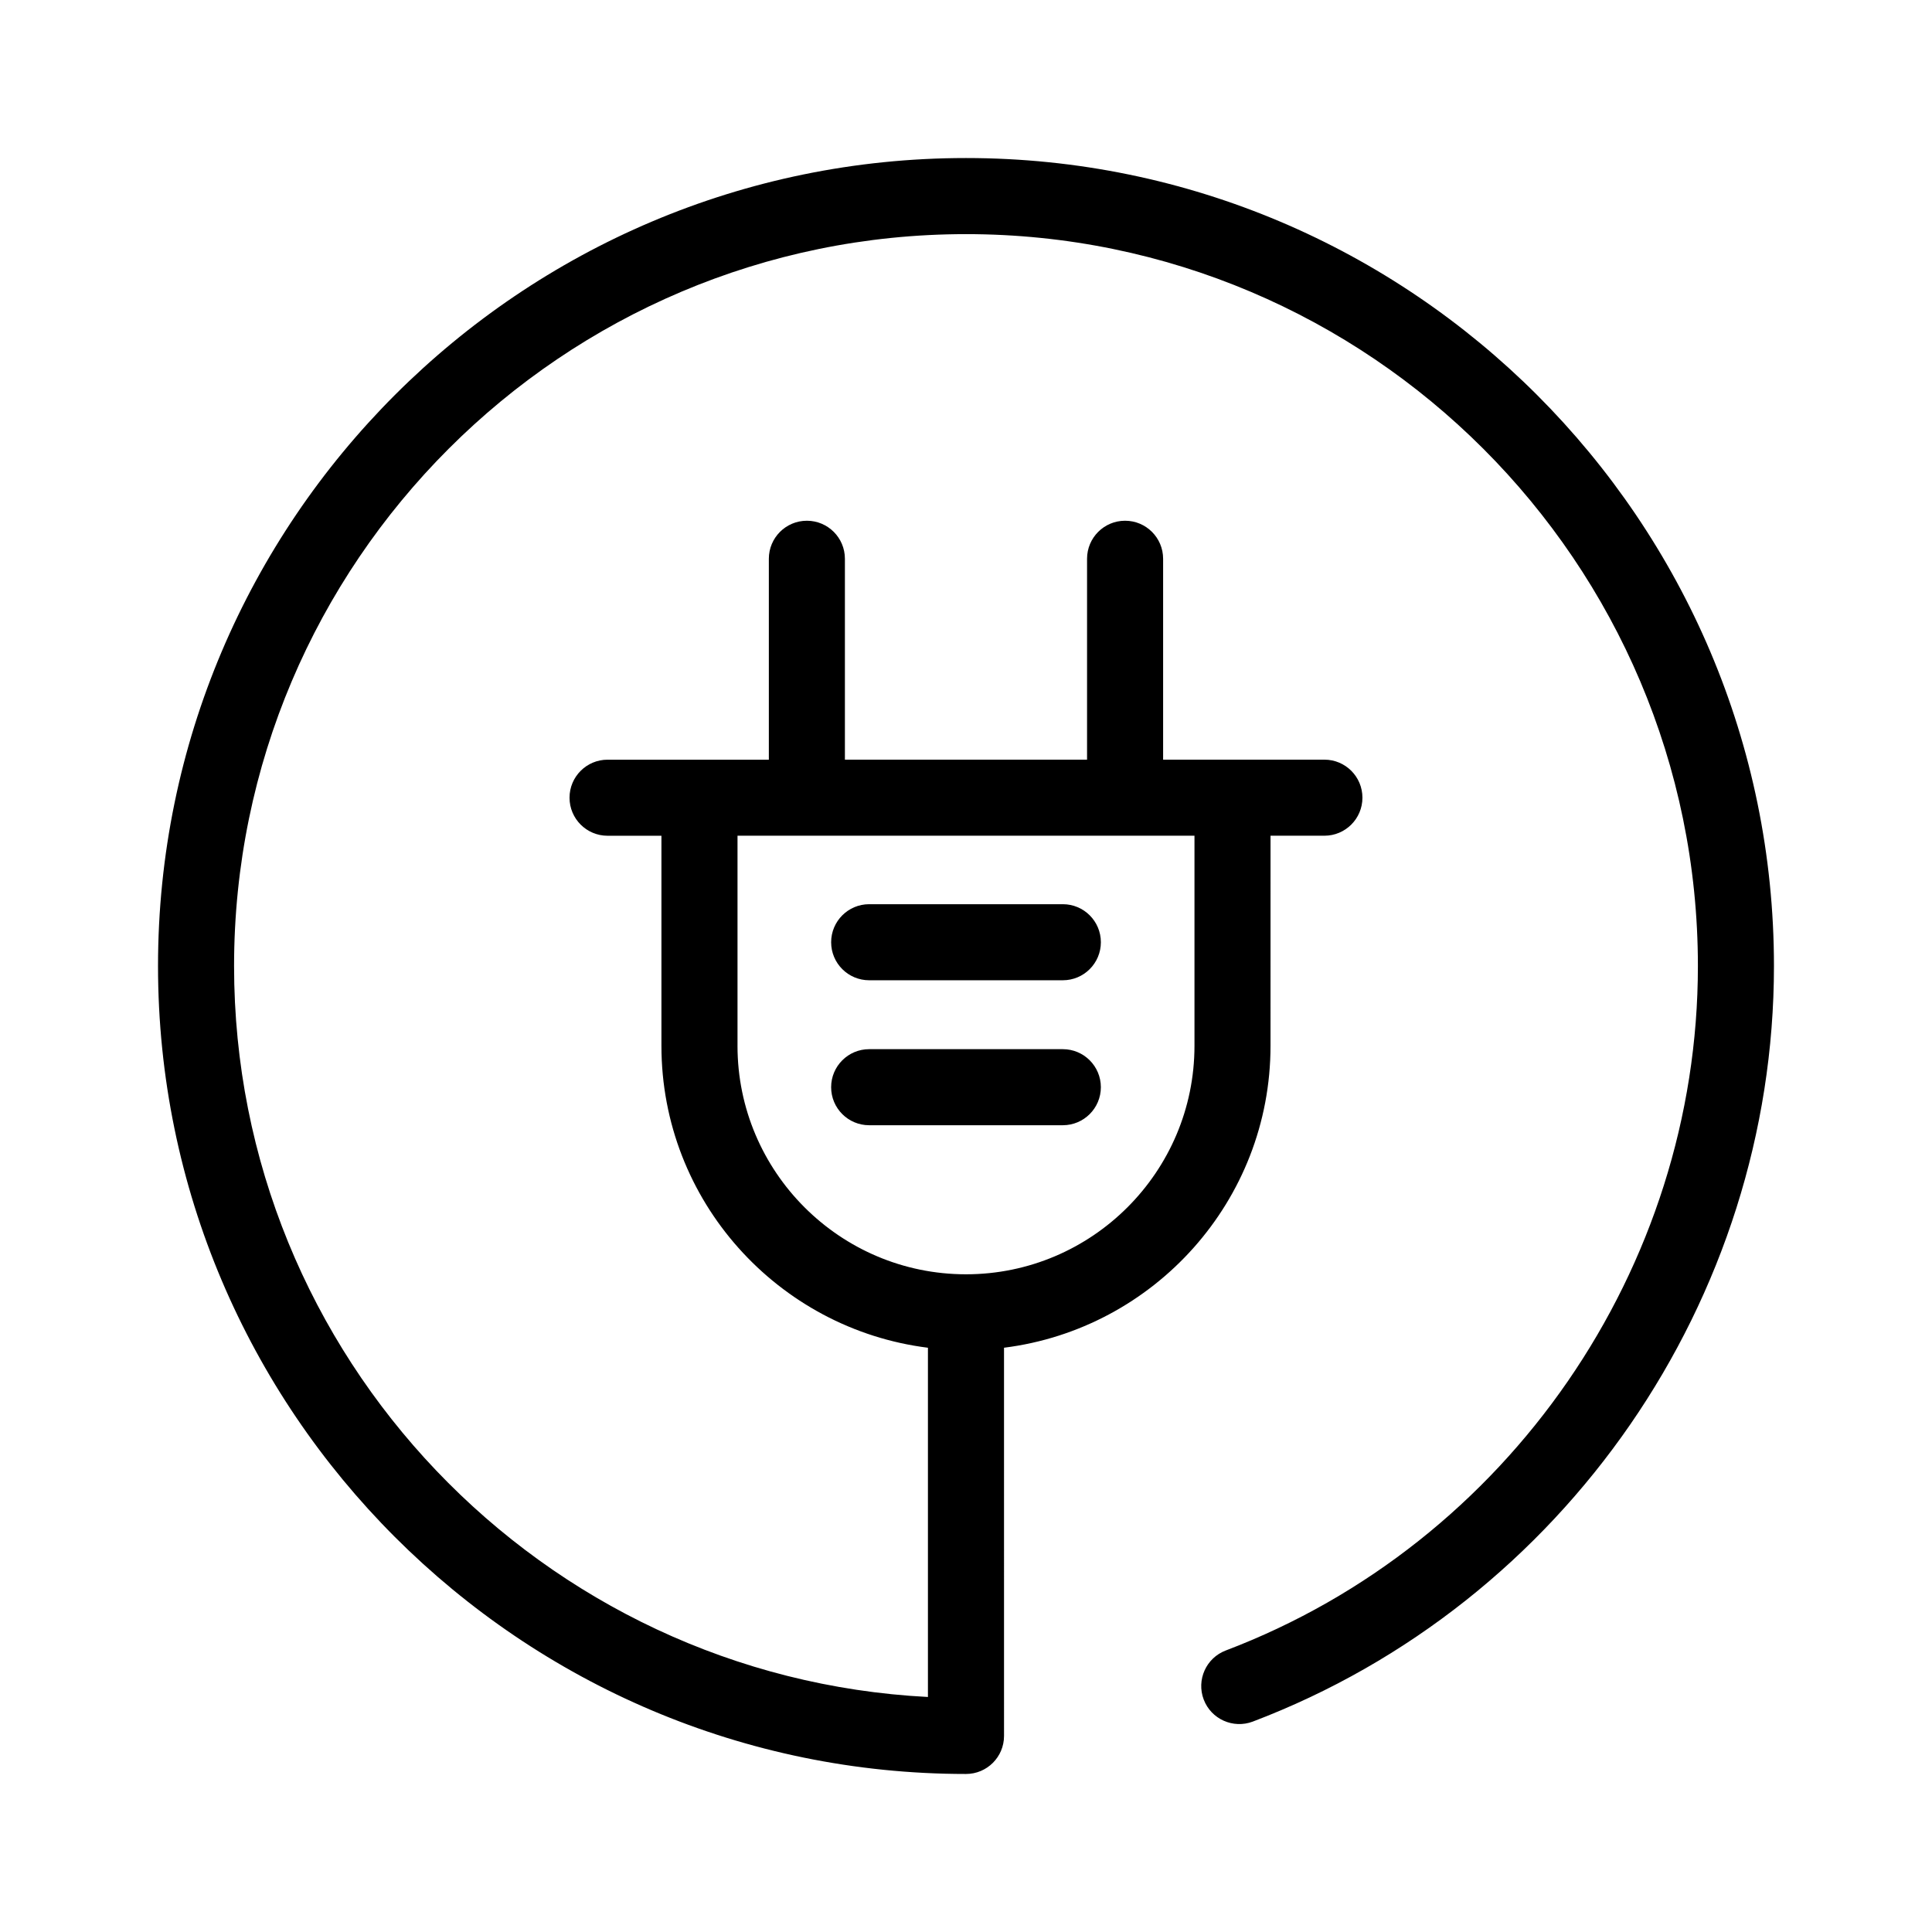 <?xml version="1.0" encoding="UTF-8"?>
<!-- Uploaded to: ICON Repo, www.iconrepo.com, Generator: ICON Repo Mixer Tools -->
<svg fill="#000000" width="800px" height="800px" version="1.1" viewBox="144 144 512 512" xmlns="http://www.w3.org/2000/svg">
 <g>
  <path d="m400 614.12c5.566 0 10.078-4.512 10.078-10.078l-0.004-102.88c39.754-4.984 70.625-38.922 70.625-80.004l0.004-55.684h14.277c5.566 0 10.078-4.512 10.078-10.078s-4.512-10.078-10.078-10.078h-42.742v-53.238c0-5.566-4.512-10.078-10.078-10.078s-10.078 4.512-10.078 10.078v53.246l-64.172-0.004v-53.242c0-5.566-4.512-10.078-10.078-10.078-5.566 0-10.078 4.512-10.078 10.078v53.246h-42.742c-5.566 0-10.078 4.512-10.078 10.078 0 5.566 4.512 10.078 10.078 10.078h14.277v55.68c0 41.082 30.875 75.02 70.625 80.004v92.551c-102.28-5.266-183.88-90.141-183.88-193.71 0-106.95 87.016-193.96 193.96-193.96 106.95-0.004 193.97 87.012 193.97 193.96 0 80.078-50.281 152.98-125.12 181.39-5.207 1.977-7.816 7.797-5.844 13 1.977 5.207 7.812 7.805 13 5.844 82.609-31.375 138.12-111.85 138.12-200.24 0-118.07-96.055-214.12-214.12-214.12-118.07 0-214.12 96.055-214.12 214.12 0 118.06 96.055 214.12 214.12 214.12zm-60.551-192.97v-55.68h121.1v55.68c0 33.387-27.164 60.551-60.551 60.551-33.391 0-60.551-27.164-60.551-60.551z"/>
  <path d="m374.34 403.78h51.324c5.566 0 10.078-4.512 10.078-10.078 0-5.566-4.512-10.078-10.078-10.078h-51.324c-5.566 0-10.078 4.512-10.078 10.078 0 5.566 4.512 10.078 10.078 10.078z"/>
  <path d="m435.74 432.12c0-5.566-4.512-10.078-10.078-10.078h-51.324c-5.566 0-10.078 4.512-10.078 10.078 0 5.566 4.512 10.078 10.078 10.078h51.324c5.566-0.004 10.078-4.516 10.078-10.078z"/>
 </g>
</svg>